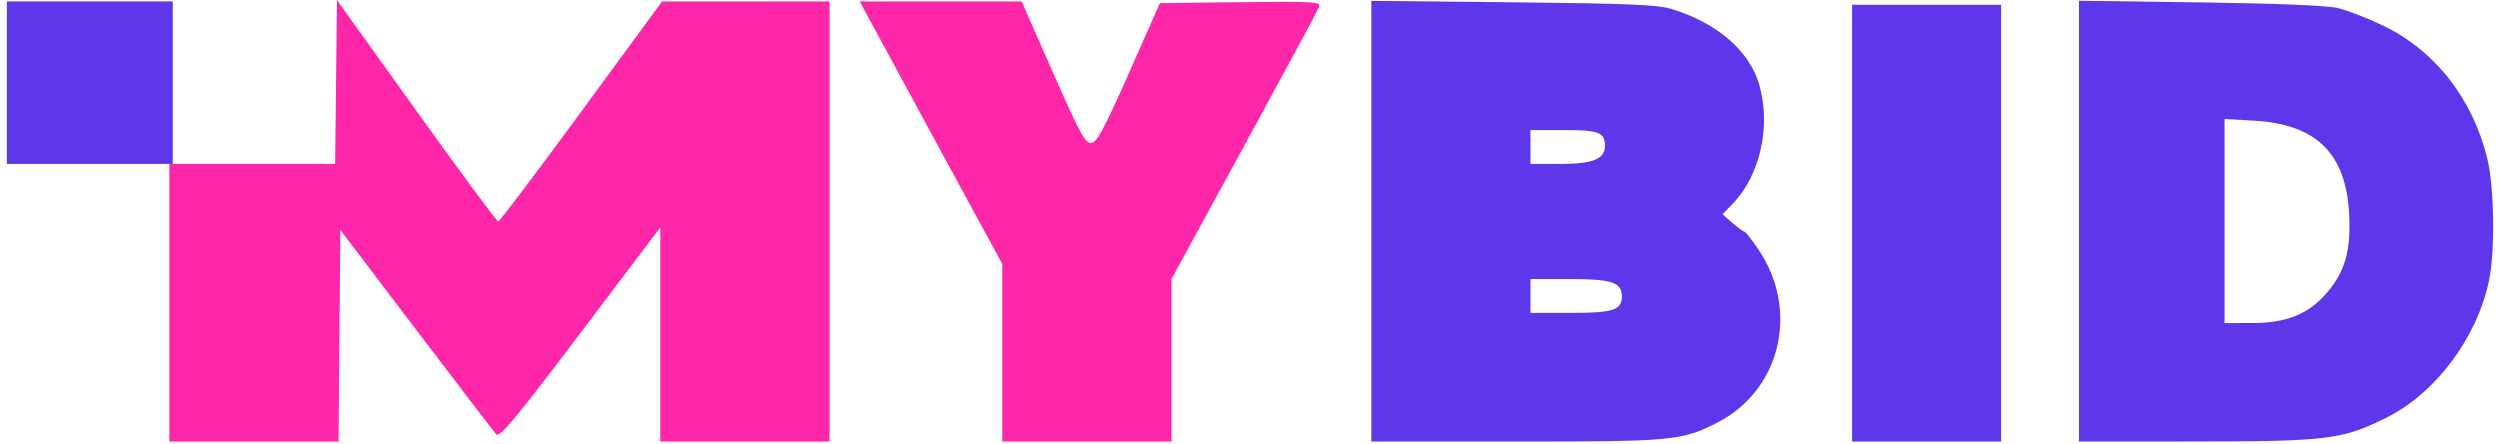 <svg width="293" height="52" viewBox="0 0 293 52" fill="none" xmlns="http://www.w3.org/2000/svg">
<path fill-rule="evenodd" clip-rule="evenodd" d="M101.235 1.057C101.49 1.548 105.246 8.472 109.582 16.443L117.467 30.936V41.343V51.75H127.387H137.308V42.219V32.688L145.83 17.076C150.518 8.489 154.467 1.168 154.606 0.807C154.837 0.204 154.067 0.158 145.399 0.256L135.94 0.362L132.339 8.497C129.479 14.958 128.57 16.656 127.921 16.751C127.21 16.855 126.623 15.782 123.419 8.517L119.733 0.164H110.253H100.773L101.235 1.057Z" fill="#FF27A9"/>
<path d="M19.85 19.211V35.48V51.75H29.765H39.68L39.784 39.353L39.889 26.956L48.778 38.659C53.667 45.095 57.887 50.602 58.157 50.897C58.557 51.334 60.373 49.152 68.018 39.044L77.388 26.656V39.203V51.75H87.309H97.229V25.957V0.164L87.408 0.169L77.587 0.173L68.132 13.065C62.932 20.155 58.548 25.957 58.388 25.957C58.229 25.957 53.913 20.117 48.796 12.979L39.492 0L39.386 9.606L39.28 19.211H29.763H20.247H19.85Z" fill="#FF27A9"/>
<path d="M217.068 26.155V51.75H225.798H234.527V26.155V0.561H225.798H217.068V26.155Z" fill="#5E37EB"/>
<path fill-rule="evenodd" clip-rule="evenodd" d="M160.72 25.926V51.75H177.699C196.04 51.75 197.079 51.653 201.215 49.557C208.688 45.77 210.936 36.385 206.083 29.231C205.306 28.085 204.558 27.142 204.42 27.135C204.283 27.128 203.656 26.67 203.027 26.117L201.883 25.111L203.099 23.848C206.307 20.513 207.583 14.739 206.179 9.91C205.021 5.928 201.209 2.655 195.838 1.033C194.249 0.552 190.558 0.4 177.287 0.268L160.72 0.103V25.926ZM179.37 19.211V17.227V15.243H183.259C187.383 15.243 188.1 15.516 188.1 17.085C188.1 18.643 186.697 19.211 182.853 19.211H179.37ZM179.37 36.671V34.687V32.703H184.001C188.893 32.703 190.084 33.098 190.084 34.72C190.084 36.345 189.084 36.671 184.104 36.671H179.37Z" fill="#5E37EB"/>
<path d="M0.803 9.687V19.211H10.326H19.85H20.247V9.687V0.164H10.525H0.803V9.687Z" fill="#5E37EB"/>
<path fill-rule="evenodd" clip-rule="evenodd" d="M243.654 25.919V51.75L257.245 51.743C272.732 51.735 274.469 51.521 279.609 48.988C285.41 46.129 290.286 39.647 291.709 32.901C292.436 29.456 292.336 21.975 291.519 18.616C289.804 11.565 285.36 5.897 279.264 2.986C277.466 2.127 275.102 1.21 274.011 0.948C272.747 0.644 266.873 0.401 257.84 0.279L243.654 0.088V25.919ZM260.717 37.861V25.902V13.943L264.189 14.143C271.515 14.568 274.984 18.01 275.327 25.196C275.528 29.393 274.831 31.834 272.73 34.288C270.573 36.807 268.014 37.853 263.991 37.858L260.717 37.861Z" fill="#5E37EB"/>
</svg>
